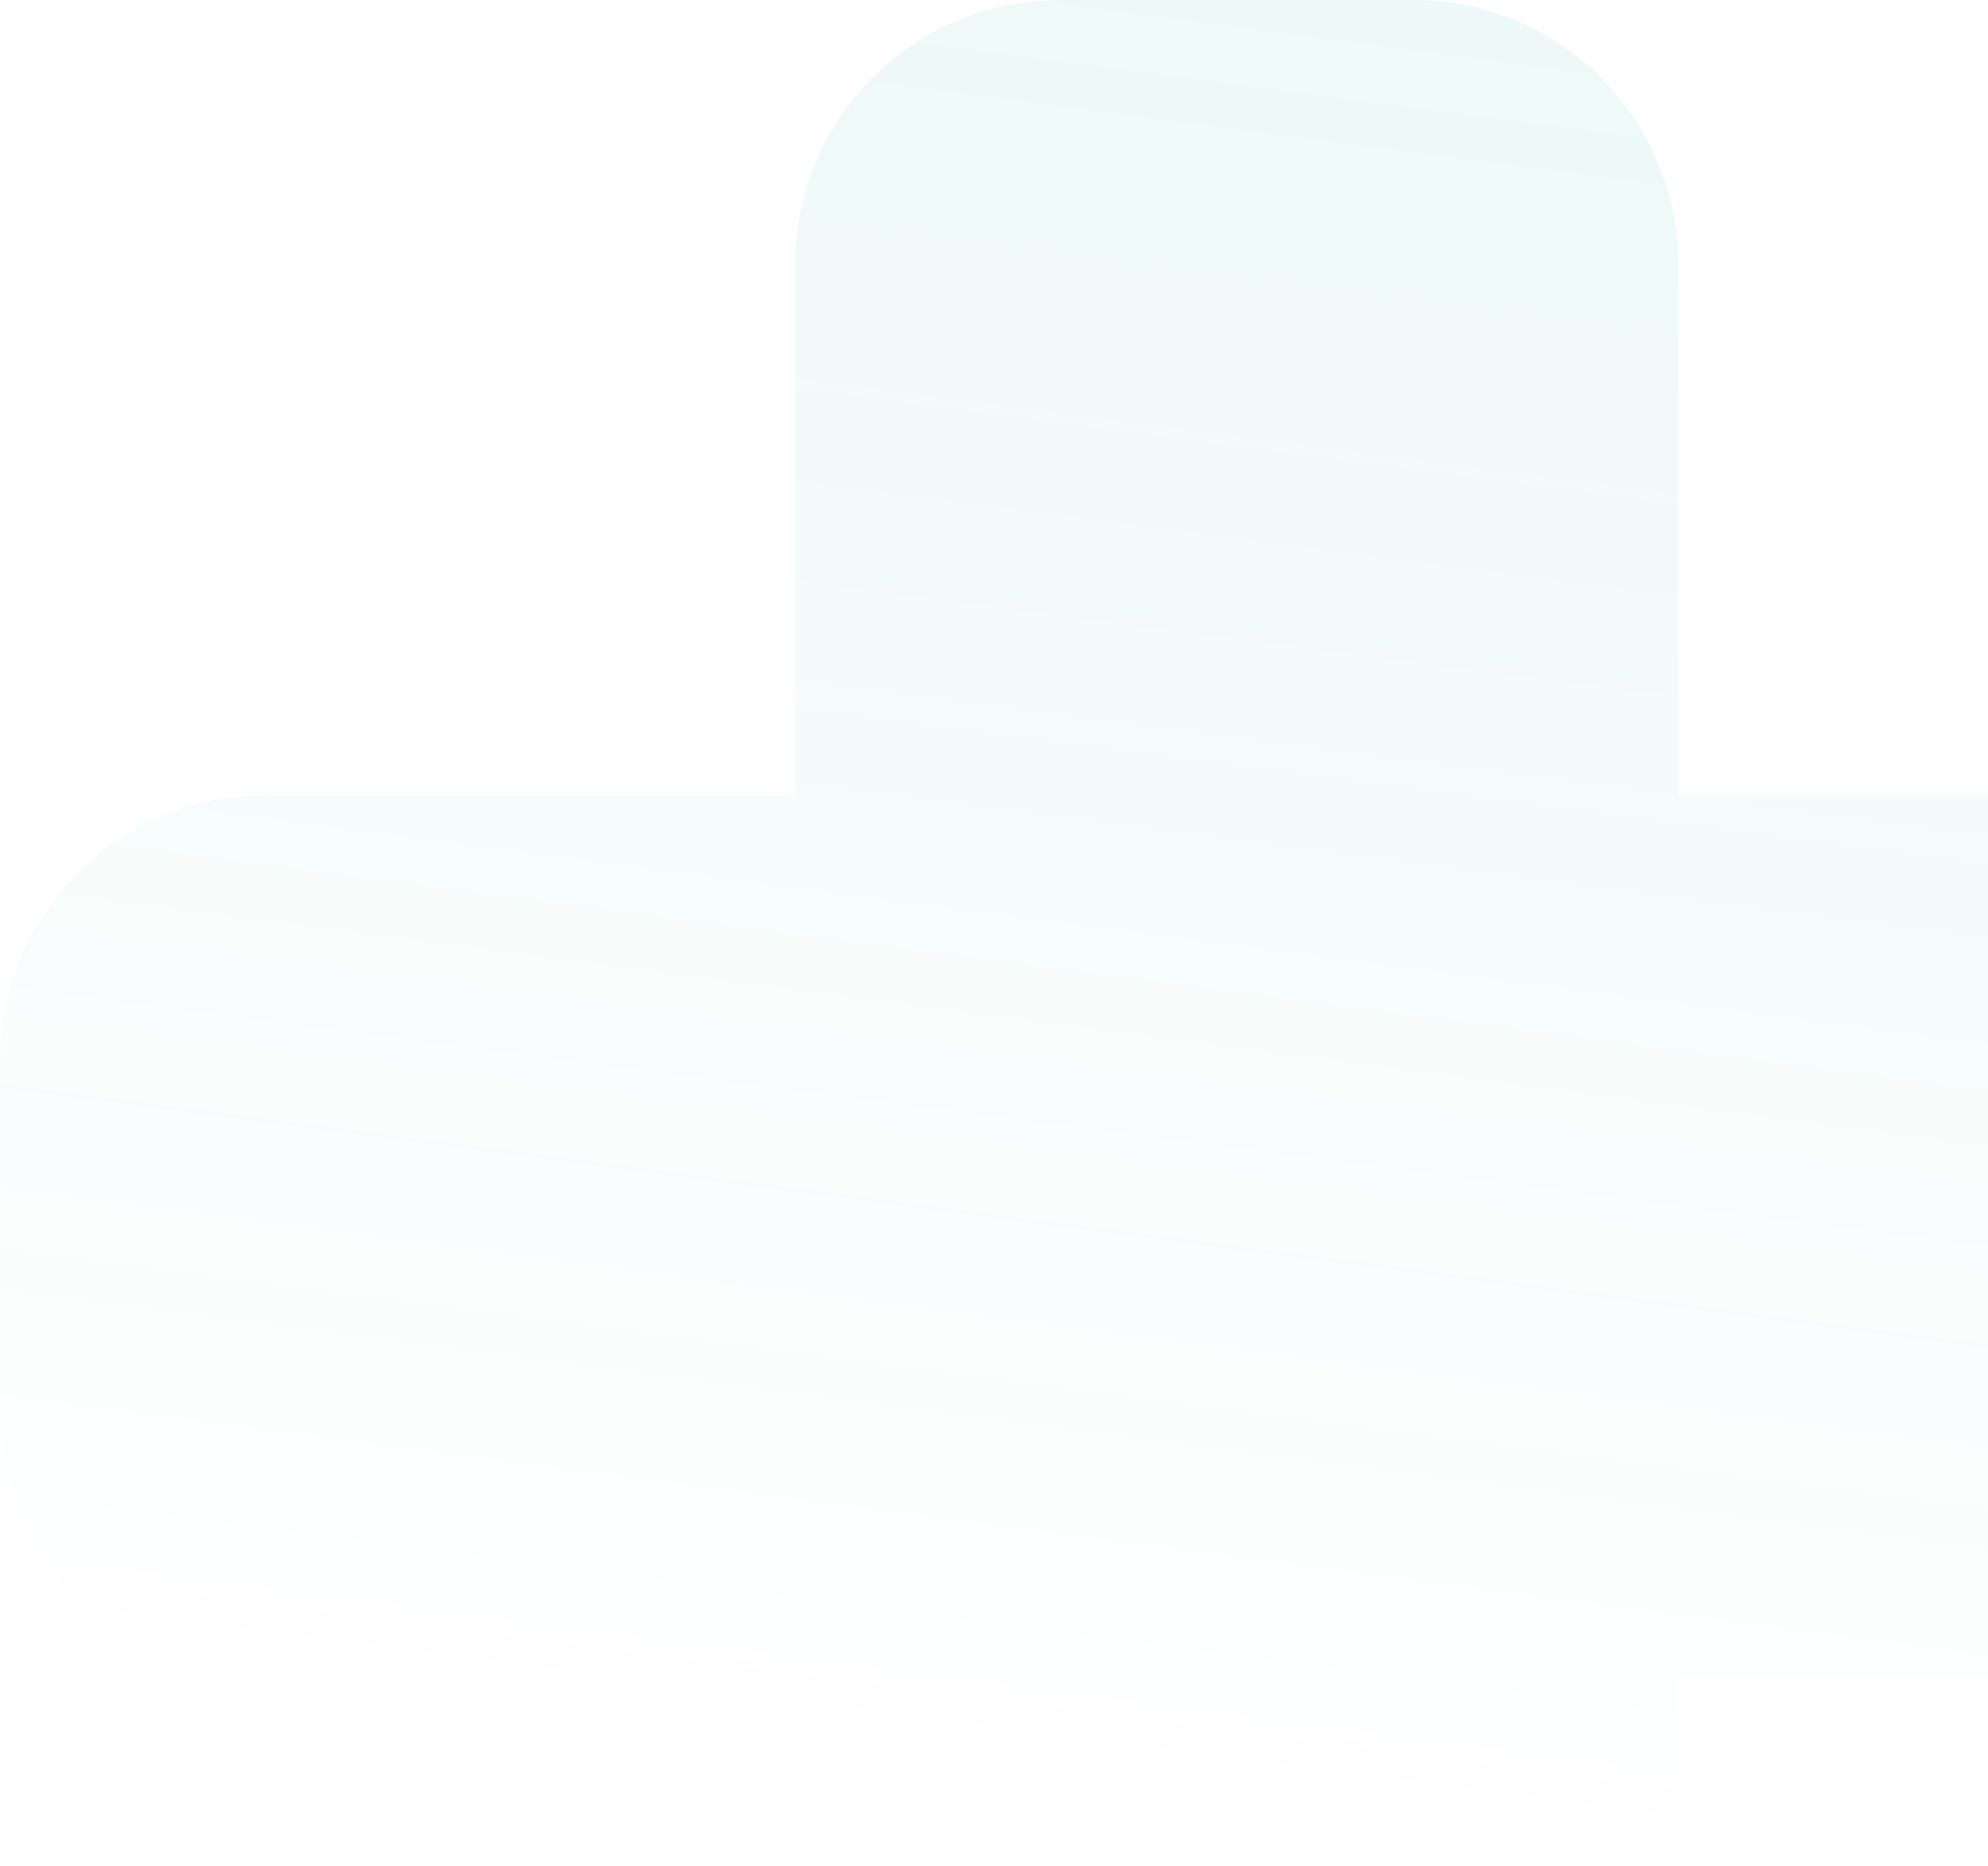 <svg width="389" height="365" xmlns="http://www.w3.org/2000/svg">
    <defs>
        <linearGradient x1="59.57%" y1="0%" x2="50%" y2="73.059%" id="a">
            <stop stop-color="#00A18F" offset="0%"/>
            <stop stop-color="#00A18F" stop-opacity="0" offset="100%"/>
        </linearGradient>
    </defs>
    <path d="M1327.571 638c28.64 0 51.858 23.217 51.858 51.857v103.714h103.714c28.64 0 51.857 23.218 51.857 51.858v69.142c0 28.64-23.217 51.858-51.857 51.858h-103.714v103.714c0 28.64-23.218 51.857-51.858 51.857h-69.142c-28.64 0-51.858-23.217-51.858-51.857V966.429h-103.714c-28.64 0-51.857-23.218-51.857-51.858V845.43c0-28.64 23.217-51.858 51.857-51.858h103.714V689.857c0-28.64 23.218-51.857 51.858-51.857h69.142z" transform="translate(-1051 -638)" fill="url(#a)" fill-rule="evenodd" opacity=".071"/>
</svg>
